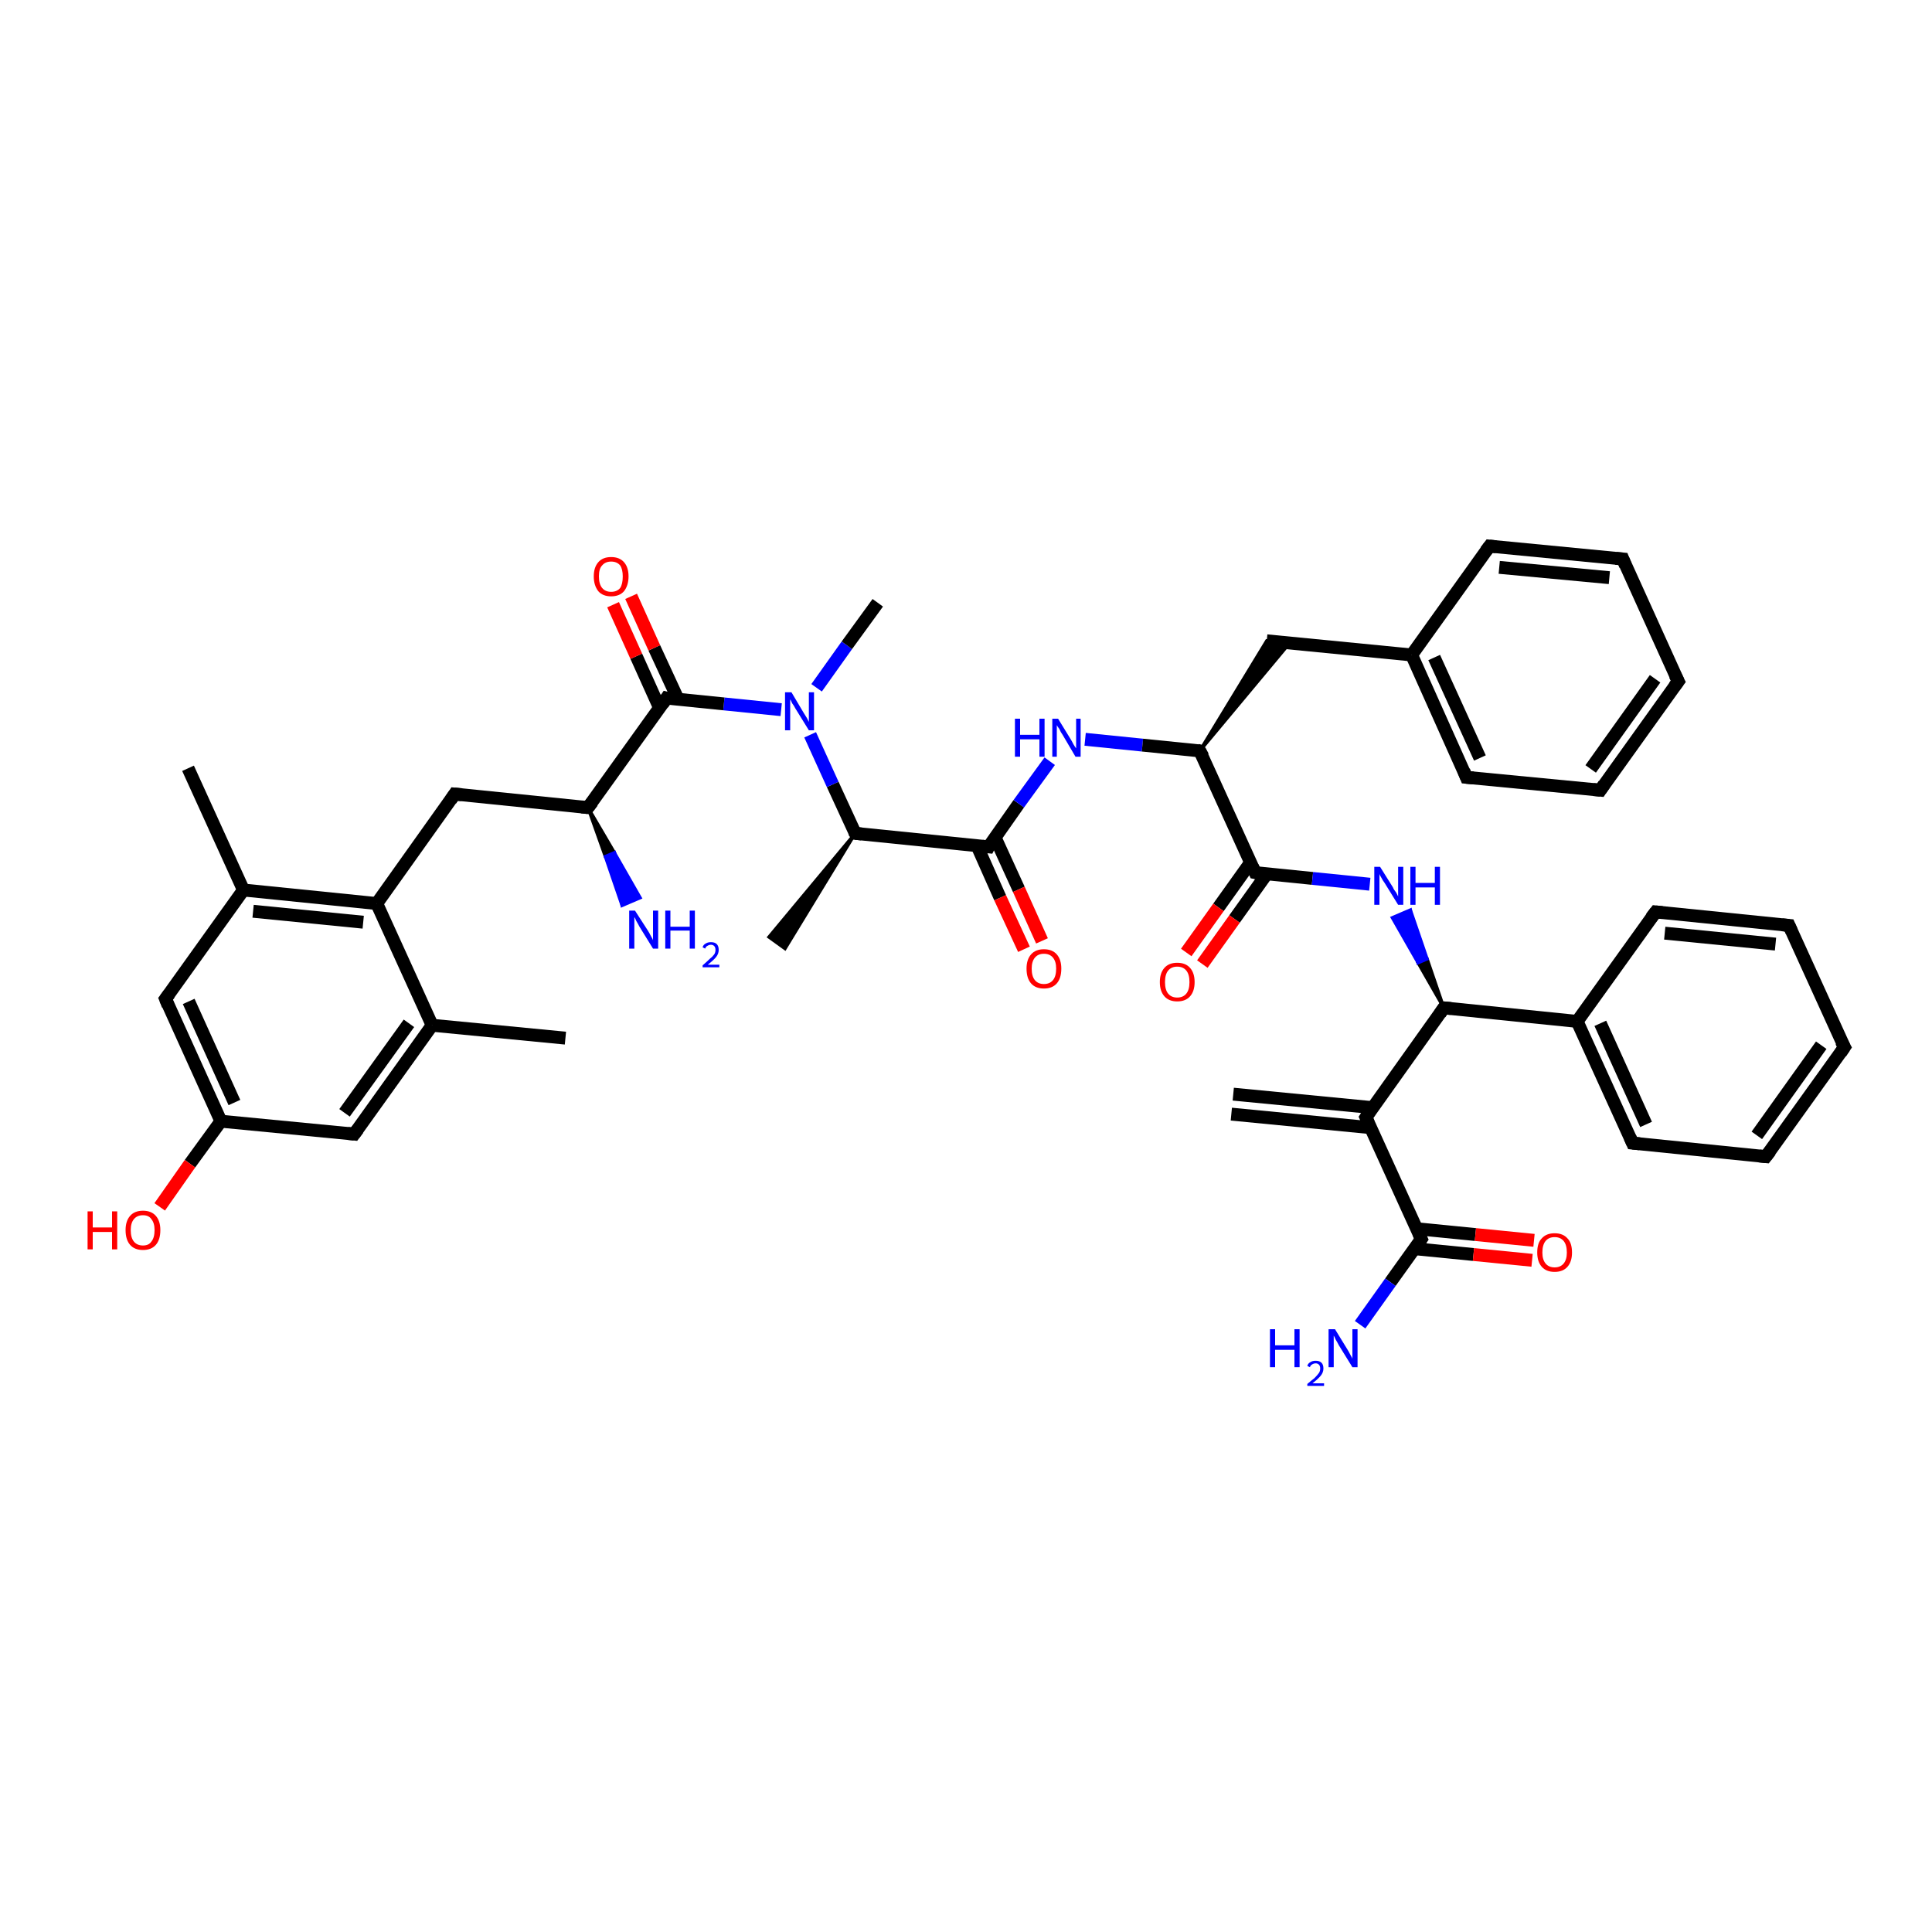 <?xml version='1.0' encoding='iso-8859-1'?>
<svg version='1.1' baseProfile='full'
              xmlns='http://www.w3.org/2000/svg'
                      xmlns:rdkit='http://www.rdkit.org/xml'
                      xmlns:xlink='http://www.w3.org/1999/xlink'
                  xml:space='preserve'
width='300px' height='300px' viewBox='0 0 300 300'>
<!-- END OF HEADER -->
<rect style='opacity:1.0;fill:#FFFFFF;stroke:none' width='300.0' height='300.0' x='0.0' y='0.0'> </rect>
<path class='bond-0 atom-1 atom-0' d='M 132.8,129.4 L 121.9,147.3 L 119.4,145.5 Z' style='fill:#000000;fill-rule:evenodd;fill-opacity:1;stroke:#000000;stroke-width:0.5px;stroke-linecap:butt;stroke-linejoin:miter;stroke-opacity:1;' />
<path class='bond-1 atom-1 atom-2' d='M 132.8,129.4 L 129.3,121.8' style='fill:none;fill-rule:evenodd;stroke:#000000;stroke-width:2.0px;stroke-linecap:butt;stroke-linejoin:miter;stroke-opacity:1' />
<path class='bond-1 atom-1 atom-2' d='M 129.3,121.8 L 125.8,114.1' style='fill:none;fill-rule:evenodd;stroke:#0000FF;stroke-width:2.0px;stroke-linecap:butt;stroke-linejoin:miter;stroke-opacity:1' />
<path class='bond-2 atom-2 atom-3' d='M 126.8,106.8 L 131.5,100.2' style='fill:none;fill-rule:evenodd;stroke:#0000FF;stroke-width:2.0px;stroke-linecap:butt;stroke-linejoin:miter;stroke-opacity:1' />
<path class='bond-2 atom-2 atom-3' d='M 131.5,100.2 L 136.3,93.6' style='fill:none;fill-rule:evenodd;stroke:#000000;stroke-width:2.0px;stroke-linecap:butt;stroke-linejoin:miter;stroke-opacity:1' />
<path class='bond-3 atom-2 atom-4' d='M 121.3,110.2 L 112.4,109.3' style='fill:none;fill-rule:evenodd;stroke:#0000FF;stroke-width:2.0px;stroke-linecap:butt;stroke-linejoin:miter;stroke-opacity:1' />
<path class='bond-3 atom-2 atom-4' d='M 112.4,109.3 L 103.5,108.4' style='fill:none;fill-rule:evenodd;stroke:#000000;stroke-width:2.0px;stroke-linecap:butt;stroke-linejoin:miter;stroke-opacity:1' />
<path class='bond-4 atom-4 atom-5' d='M 105.3,108.6 L 101.6,100.6' style='fill:none;fill-rule:evenodd;stroke:#000000;stroke-width:2.0px;stroke-linecap:butt;stroke-linejoin:miter;stroke-opacity:1' />
<path class='bond-4 atom-4 atom-5' d='M 101.6,100.6 L 98.0,92.6' style='fill:none;fill-rule:evenodd;stroke:#FF0000;stroke-width:2.0px;stroke-linecap:butt;stroke-linejoin:miter;stroke-opacity:1' />
<path class='bond-4 atom-4 atom-5' d='M 102.4,109.9 L 98.8,101.9' style='fill:none;fill-rule:evenodd;stroke:#000000;stroke-width:2.0px;stroke-linecap:butt;stroke-linejoin:miter;stroke-opacity:1' />
<path class='bond-4 atom-4 atom-5' d='M 98.8,101.9 L 95.2,93.9' style='fill:none;fill-rule:evenodd;stroke:#FF0000;stroke-width:2.0px;stroke-linecap:butt;stroke-linejoin:miter;stroke-opacity:1' />
<path class='bond-5 atom-4 atom-6' d='M 103.5,108.4 L 91.3,125.4' style='fill:none;fill-rule:evenodd;stroke:#000000;stroke-width:2.0px;stroke-linecap:butt;stroke-linejoin:miter;stroke-opacity:1' />
<path class='bond-6 atom-6 atom-7' d='M 91.3,125.4 L 95.4,132.4 L 94.0,133.0 Z' style='fill:#000000;fill-rule:evenodd;fill-opacity:1;stroke:#000000;stroke-width:0.5px;stroke-linecap:butt;stroke-linejoin:miter;stroke-opacity:1;' />
<path class='bond-6 atom-6 atom-7' d='M 95.4,132.4 L 96.6,140.6 L 99.4,139.4 Z' style='fill:#0000FF;fill-rule:evenodd;fill-opacity:1;stroke:#0000FF;stroke-width:0.5px;stroke-linecap:butt;stroke-linejoin:miter;stroke-opacity:1;' />
<path class='bond-6 atom-6 atom-7' d='M 95.4,132.4 L 94.0,133.0 L 96.6,140.6 Z' style='fill:#0000FF;fill-rule:evenodd;fill-opacity:1;stroke:#0000FF;stroke-width:0.5px;stroke-linecap:butt;stroke-linejoin:miter;stroke-opacity:1;' />
<path class='bond-7 atom-6 atom-8' d='M 91.3,125.4 L 70.6,123.3' style='fill:none;fill-rule:evenodd;stroke:#000000;stroke-width:2.0px;stroke-linecap:butt;stroke-linejoin:miter;stroke-opacity:1' />
<path class='bond-8 atom-8 atom-9' d='M 70.6,123.3 L 58.5,140.3' style='fill:none;fill-rule:evenodd;stroke:#000000;stroke-width:2.0px;stroke-linecap:butt;stroke-linejoin:miter;stroke-opacity:1' />
<path class='bond-9 atom-9 atom-10' d='M 58.5,140.3 L 37.8,138.2' style='fill:none;fill-rule:evenodd;stroke:#000000;stroke-width:2.0px;stroke-linecap:butt;stroke-linejoin:miter;stroke-opacity:1' />
<path class='bond-9 atom-9 atom-10' d='M 56.4,143.2 L 39.3,141.5' style='fill:none;fill-rule:evenodd;stroke:#000000;stroke-width:2.0px;stroke-linecap:butt;stroke-linejoin:miter;stroke-opacity:1' />
<path class='bond-10 atom-10 atom-11' d='M 37.8,138.2 L 29.2,119.3' style='fill:none;fill-rule:evenodd;stroke:#000000;stroke-width:2.0px;stroke-linecap:butt;stroke-linejoin:miter;stroke-opacity:1' />
<path class='bond-11 atom-10 atom-12' d='M 37.8,138.2 L 25.7,155.1' style='fill:none;fill-rule:evenodd;stroke:#000000;stroke-width:2.0px;stroke-linecap:butt;stroke-linejoin:miter;stroke-opacity:1' />
<path class='bond-12 atom-12 atom-13' d='M 25.7,155.1 L 34.3,174.1' style='fill:none;fill-rule:evenodd;stroke:#000000;stroke-width:2.0px;stroke-linecap:butt;stroke-linejoin:miter;stroke-opacity:1' />
<path class='bond-12 atom-12 atom-13' d='M 29.3,155.5 L 36.4,171.2' style='fill:none;fill-rule:evenodd;stroke:#000000;stroke-width:2.0px;stroke-linecap:butt;stroke-linejoin:miter;stroke-opacity:1' />
<path class='bond-13 atom-13 atom-14' d='M 34.3,174.1 L 29.5,180.7' style='fill:none;fill-rule:evenodd;stroke:#000000;stroke-width:2.0px;stroke-linecap:butt;stroke-linejoin:miter;stroke-opacity:1' />
<path class='bond-13 atom-13 atom-14' d='M 29.5,180.7 L 24.8,187.4' style='fill:none;fill-rule:evenodd;stroke:#FF0000;stroke-width:2.0px;stroke-linecap:butt;stroke-linejoin:miter;stroke-opacity:1' />
<path class='bond-14 atom-13 atom-15' d='M 34.3,174.1 L 55.0,176.1' style='fill:none;fill-rule:evenodd;stroke:#000000;stroke-width:2.0px;stroke-linecap:butt;stroke-linejoin:miter;stroke-opacity:1' />
<path class='bond-15 atom-15 atom-16' d='M 55.0,176.1 L 67.1,159.2' style='fill:none;fill-rule:evenodd;stroke:#000000;stroke-width:2.0px;stroke-linecap:butt;stroke-linejoin:miter;stroke-opacity:1' />
<path class='bond-15 atom-15 atom-16' d='M 53.5,172.8 L 63.5,158.9' style='fill:none;fill-rule:evenodd;stroke:#000000;stroke-width:2.0px;stroke-linecap:butt;stroke-linejoin:miter;stroke-opacity:1' />
<path class='bond-16 atom-16 atom-17' d='M 67.1,159.2 L 87.8,161.2' style='fill:none;fill-rule:evenodd;stroke:#000000;stroke-width:2.0px;stroke-linecap:butt;stroke-linejoin:miter;stroke-opacity:1' />
<path class='bond-17 atom-1 atom-18' d='M 132.8,129.4 L 153.5,131.5' style='fill:none;fill-rule:evenodd;stroke:#000000;stroke-width:2.0px;stroke-linecap:butt;stroke-linejoin:miter;stroke-opacity:1' />
<path class='bond-18 atom-18 atom-19' d='M 151.7,131.3 L 155.3,139.4' style='fill:none;fill-rule:evenodd;stroke:#000000;stroke-width:2.0px;stroke-linecap:butt;stroke-linejoin:miter;stroke-opacity:1' />
<path class='bond-18 atom-18 atom-19' d='M 155.3,139.4 L 159.0,147.4' style='fill:none;fill-rule:evenodd;stroke:#FF0000;stroke-width:2.0px;stroke-linecap:butt;stroke-linejoin:miter;stroke-opacity:1' />
<path class='bond-18 atom-18 atom-19' d='M 154.5,130.0 L 158.2,138.1' style='fill:none;fill-rule:evenodd;stroke:#000000;stroke-width:2.0px;stroke-linecap:butt;stroke-linejoin:miter;stroke-opacity:1' />
<path class='bond-18 atom-18 atom-19' d='M 158.2,138.1 L 161.8,146.1' style='fill:none;fill-rule:evenodd;stroke:#FF0000;stroke-width:2.0px;stroke-linecap:butt;stroke-linejoin:miter;stroke-opacity:1' />
<path class='bond-19 atom-18 atom-20' d='M 153.5,131.5 L 158.2,124.8' style='fill:none;fill-rule:evenodd;stroke:#000000;stroke-width:2.0px;stroke-linecap:butt;stroke-linejoin:miter;stroke-opacity:1' />
<path class='bond-19 atom-18 atom-20' d='M 158.2,124.8 L 163.0,118.2' style='fill:none;fill-rule:evenodd;stroke:#0000FF;stroke-width:2.0px;stroke-linecap:butt;stroke-linejoin:miter;stroke-opacity:1' />
<path class='bond-20 atom-20 atom-21' d='M 168.5,114.8 L 177.4,115.7' style='fill:none;fill-rule:evenodd;stroke:#0000FF;stroke-width:2.0px;stroke-linecap:butt;stroke-linejoin:miter;stroke-opacity:1' />
<path class='bond-20 atom-20 atom-21' d='M 177.4,115.7 L 186.3,116.6' style='fill:none;fill-rule:evenodd;stroke:#000000;stroke-width:2.0px;stroke-linecap:butt;stroke-linejoin:miter;stroke-opacity:1' />
<path class='bond-21 atom-21 atom-22' d='M 186.3,116.6 L 196.7,99.5 L 200.3,99.8 Z' style='fill:#000000;fill-rule:evenodd;fill-opacity:1;stroke:#000000;stroke-width:0.5px;stroke-linecap:butt;stroke-linejoin:miter;stroke-opacity:1;' />
<path class='bond-22 atom-22 atom-23' d='M 196.7,99.5 L 219.2,101.7' style='fill:none;fill-rule:evenodd;stroke:#000000;stroke-width:2.0px;stroke-linecap:butt;stroke-linejoin:miter;stroke-opacity:1' />
<path class='bond-23 atom-23 atom-24' d='M 219.2,101.7 L 227.7,120.7' style='fill:none;fill-rule:evenodd;stroke:#000000;stroke-width:2.0px;stroke-linecap:butt;stroke-linejoin:miter;stroke-opacity:1' />
<path class='bond-23 atom-23 atom-24' d='M 222.7,102.1 L 229.8,117.7' style='fill:none;fill-rule:evenodd;stroke:#000000;stroke-width:2.0px;stroke-linecap:butt;stroke-linejoin:miter;stroke-opacity:1' />
<path class='bond-24 atom-24 atom-25' d='M 227.7,120.7 L 248.5,122.7' style='fill:none;fill-rule:evenodd;stroke:#000000;stroke-width:2.0px;stroke-linecap:butt;stroke-linejoin:miter;stroke-opacity:1' />
<path class='bond-25 atom-25 atom-26' d='M 248.5,122.7 L 260.6,105.8' style='fill:none;fill-rule:evenodd;stroke:#000000;stroke-width:2.0px;stroke-linecap:butt;stroke-linejoin:miter;stroke-opacity:1' />
<path class='bond-25 atom-25 atom-26' d='M 247.0,119.4 L 257.0,105.4' style='fill:none;fill-rule:evenodd;stroke:#000000;stroke-width:2.0px;stroke-linecap:butt;stroke-linejoin:miter;stroke-opacity:1' />
<path class='bond-26 atom-26 atom-27' d='M 260.6,105.8 L 252.0,86.8' style='fill:none;fill-rule:evenodd;stroke:#000000;stroke-width:2.0px;stroke-linecap:butt;stroke-linejoin:miter;stroke-opacity:1' />
<path class='bond-27 atom-27 atom-28' d='M 252.0,86.8 L 231.3,84.8' style='fill:none;fill-rule:evenodd;stroke:#000000;stroke-width:2.0px;stroke-linecap:butt;stroke-linejoin:miter;stroke-opacity:1' />
<path class='bond-27 atom-27 atom-28' d='M 249.9,89.7 L 232.8,88.1' style='fill:none;fill-rule:evenodd;stroke:#000000;stroke-width:2.0px;stroke-linecap:butt;stroke-linejoin:miter;stroke-opacity:1' />
<path class='bond-28 atom-21 atom-29' d='M 186.3,116.6 L 194.9,135.5' style='fill:none;fill-rule:evenodd;stroke:#000000;stroke-width:2.0px;stroke-linecap:butt;stroke-linejoin:miter;stroke-opacity:1' />
<path class='bond-29 atom-29 atom-30' d='M 194.2,133.9 L 189.2,140.9' style='fill:none;fill-rule:evenodd;stroke:#000000;stroke-width:2.0px;stroke-linecap:butt;stroke-linejoin:miter;stroke-opacity:1' />
<path class='bond-29 atom-29 atom-30' d='M 189.2,140.9 L 184.2,147.9' style='fill:none;fill-rule:evenodd;stroke:#FF0000;stroke-width:2.0px;stroke-linecap:butt;stroke-linejoin:miter;stroke-opacity:1' />
<path class='bond-29 atom-29 atom-30' d='M 196.7,135.7 L 191.7,142.7' style='fill:none;fill-rule:evenodd;stroke:#000000;stroke-width:2.0px;stroke-linecap:butt;stroke-linejoin:miter;stroke-opacity:1' />
<path class='bond-29 atom-29 atom-30' d='M 191.7,142.7 L 186.7,149.7' style='fill:none;fill-rule:evenodd;stroke:#FF0000;stroke-width:2.0px;stroke-linecap:butt;stroke-linejoin:miter;stroke-opacity:1' />
<path class='bond-30 atom-29 atom-31' d='M 194.9,135.5 L 203.8,136.4' style='fill:none;fill-rule:evenodd;stroke:#000000;stroke-width:2.0px;stroke-linecap:butt;stroke-linejoin:miter;stroke-opacity:1' />
<path class='bond-30 atom-29 atom-31' d='M 203.8,136.4 L 212.7,137.3' style='fill:none;fill-rule:evenodd;stroke:#0000FF;stroke-width:2.0px;stroke-linecap:butt;stroke-linejoin:miter;stroke-opacity:1' />
<path class='bond-31 atom-32 atom-31' d='M 224.2,156.5 L 220.2,149.5 L 221.6,148.9 Z' style='fill:#000000;fill-rule:evenodd;fill-opacity:1;stroke:#000000;stroke-width:0.5px;stroke-linecap:butt;stroke-linejoin:miter;stroke-opacity:1;' />
<path class='bond-31 atom-32 atom-31' d='M 220.2,149.5 L 219.0,141.3 L 216.2,142.5 Z' style='fill:#0000FF;fill-rule:evenodd;fill-opacity:1;stroke:#0000FF;stroke-width:0.5px;stroke-linecap:butt;stroke-linejoin:miter;stroke-opacity:1;' />
<path class='bond-31 atom-32 atom-31' d='M 220.2,149.5 L 221.6,148.9 L 219.0,141.3 Z' style='fill:#0000FF;fill-rule:evenodd;fill-opacity:1;stroke:#0000FF;stroke-width:0.5px;stroke-linecap:butt;stroke-linejoin:miter;stroke-opacity:1;' />
<path class='bond-32 atom-32 atom-33' d='M 224.2,156.5 L 212.1,173.5' style='fill:none;fill-rule:evenodd;stroke:#000000;stroke-width:2.0px;stroke-linecap:butt;stroke-linejoin:miter;stroke-opacity:1' />
<path class='bond-33 atom-33 atom-34' d='M 213.2,172.0 L 191.5,169.9' style='fill:none;fill-rule:evenodd;stroke:#000000;stroke-width:2.0px;stroke-linecap:butt;stroke-linejoin:miter;stroke-opacity:1' />
<path class='bond-33 atom-33 atom-34' d='M 212.8,175.1 L 191.2,173.0' style='fill:none;fill-rule:evenodd;stroke:#000000;stroke-width:2.0px;stroke-linecap:butt;stroke-linejoin:miter;stroke-opacity:1' />
<path class='bond-34 atom-33 atom-35' d='M 212.1,173.5 L 220.7,192.4' style='fill:none;fill-rule:evenodd;stroke:#000000;stroke-width:2.0px;stroke-linecap:butt;stroke-linejoin:miter;stroke-opacity:1' />
<path class='bond-35 atom-35 atom-36' d='M 220.7,192.4 L 215.9,199.1' style='fill:none;fill-rule:evenodd;stroke:#000000;stroke-width:2.0px;stroke-linecap:butt;stroke-linejoin:miter;stroke-opacity:1' />
<path class='bond-35 atom-35 atom-36' d='M 215.9,199.1 L 211.2,205.7' style='fill:none;fill-rule:evenodd;stroke:#0000FF;stroke-width:2.0px;stroke-linecap:butt;stroke-linejoin:miter;stroke-opacity:1' />
<path class='bond-36 atom-35 atom-37' d='M 219.7,193.9 L 228.8,194.8' style='fill:none;fill-rule:evenodd;stroke:#000000;stroke-width:2.0px;stroke-linecap:butt;stroke-linejoin:miter;stroke-opacity:1' />
<path class='bond-36 atom-35 atom-37' d='M 228.8,194.8 L 237.9,195.7' style='fill:none;fill-rule:evenodd;stroke:#FF0000;stroke-width:2.0px;stroke-linecap:butt;stroke-linejoin:miter;stroke-opacity:1' />
<path class='bond-36 atom-35 atom-37' d='M 220.0,190.8 L 229.1,191.7' style='fill:none;fill-rule:evenodd;stroke:#000000;stroke-width:2.0px;stroke-linecap:butt;stroke-linejoin:miter;stroke-opacity:1' />
<path class='bond-36 atom-35 atom-37' d='M 229.1,191.7 L 238.2,192.6' style='fill:none;fill-rule:evenodd;stroke:#FF0000;stroke-width:2.0px;stroke-linecap:butt;stroke-linejoin:miter;stroke-opacity:1' />
<path class='bond-37 atom-32 atom-38' d='M 224.2,156.5 L 244.9,158.6' style='fill:none;fill-rule:evenodd;stroke:#000000;stroke-width:2.0px;stroke-linecap:butt;stroke-linejoin:miter;stroke-opacity:1' />
<path class='bond-38 atom-38 atom-39' d='M 244.9,158.6 L 253.5,177.5' style='fill:none;fill-rule:evenodd;stroke:#000000;stroke-width:2.0px;stroke-linecap:butt;stroke-linejoin:miter;stroke-opacity:1' />
<path class='bond-38 atom-38 atom-39' d='M 248.5,158.9 L 255.6,174.6' style='fill:none;fill-rule:evenodd;stroke:#000000;stroke-width:2.0px;stroke-linecap:butt;stroke-linejoin:miter;stroke-opacity:1' />
<path class='bond-39 atom-39 atom-40' d='M 253.5,177.5 L 274.2,179.6' style='fill:none;fill-rule:evenodd;stroke:#000000;stroke-width:2.0px;stroke-linecap:butt;stroke-linejoin:miter;stroke-opacity:1' />
<path class='bond-40 atom-40 atom-41' d='M 274.2,179.6 L 286.4,162.6' style='fill:none;fill-rule:evenodd;stroke:#000000;stroke-width:2.0px;stroke-linecap:butt;stroke-linejoin:miter;stroke-opacity:1' />
<path class='bond-40 atom-40 atom-41' d='M 272.8,176.3 L 282.8,162.3' style='fill:none;fill-rule:evenodd;stroke:#000000;stroke-width:2.0px;stroke-linecap:butt;stroke-linejoin:miter;stroke-opacity:1' />
<path class='bond-41 atom-41 atom-42' d='M 286.4,162.6 L 277.8,143.7' style='fill:none;fill-rule:evenodd;stroke:#000000;stroke-width:2.0px;stroke-linecap:butt;stroke-linejoin:miter;stroke-opacity:1' />
<path class='bond-42 atom-42 atom-43' d='M 277.8,143.7 L 257.1,141.6' style='fill:none;fill-rule:evenodd;stroke:#000000;stroke-width:2.0px;stroke-linecap:butt;stroke-linejoin:miter;stroke-opacity:1' />
<path class='bond-42 atom-42 atom-43' d='M 275.7,146.6 L 258.5,144.9' style='fill:none;fill-rule:evenodd;stroke:#000000;stroke-width:2.0px;stroke-linecap:butt;stroke-linejoin:miter;stroke-opacity:1' />
<path class='bond-43 atom-16 atom-9' d='M 67.1,159.2 L 58.5,140.3' style='fill:none;fill-rule:evenodd;stroke:#000000;stroke-width:2.0px;stroke-linecap:butt;stroke-linejoin:miter;stroke-opacity:1' />
<path class='bond-44 atom-28 atom-23' d='M 231.3,84.8 L 219.2,101.7' style='fill:none;fill-rule:evenodd;stroke:#000000;stroke-width:2.0px;stroke-linecap:butt;stroke-linejoin:miter;stroke-opacity:1' />
<path class='bond-45 atom-43 atom-38' d='M 257.1,141.6 L 244.9,158.6' style='fill:none;fill-rule:evenodd;stroke:#000000;stroke-width:2.0px;stroke-linecap:butt;stroke-linejoin:miter;stroke-opacity:1' />
<path d='M 132.6,129.1 L 132.8,129.4 L 133.8,129.5' style='fill:none;stroke:#000000;stroke-width:2.0px;stroke-linecap:butt;stroke-linejoin:miter;stroke-opacity:1;' />
<path d='M 103.9,108.5 L 103.5,108.4 L 102.9,109.3' style='fill:none;stroke:#000000;stroke-width:2.0px;stroke-linecap:butt;stroke-linejoin:miter;stroke-opacity:1;' />
<path d='M 92.0,124.5 L 91.3,125.4 L 90.3,125.3' style='fill:none;stroke:#000000;stroke-width:2.0px;stroke-linecap:butt;stroke-linejoin:miter;stroke-opacity:1;' />
<path d='M 71.7,123.4 L 70.6,123.3 L 70.0,124.2' style='fill:none;stroke:#000000;stroke-width:2.0px;stroke-linecap:butt;stroke-linejoin:miter;stroke-opacity:1;' />
<path d='M 26.3,154.3 L 25.7,155.1 L 26.1,156.1' style='fill:none;stroke:#000000;stroke-width:2.0px;stroke-linecap:butt;stroke-linejoin:miter;stroke-opacity:1;' />
<path d='M 54.0,176.0 L 55.0,176.1 L 55.6,175.3' style='fill:none;stroke:#000000;stroke-width:2.0px;stroke-linecap:butt;stroke-linejoin:miter;stroke-opacity:1;' />
<path d='M 152.5,131.4 L 153.5,131.5 L 153.7,131.1' style='fill:none;stroke:#000000;stroke-width:2.0px;stroke-linecap:butt;stroke-linejoin:miter;stroke-opacity:1;' />
<path d='M 185.9,116.5 L 186.3,116.6 L 186.8,117.5' style='fill:none;stroke:#000000;stroke-width:2.0px;stroke-linecap:butt;stroke-linejoin:miter;stroke-opacity:1;' />
<path d='M 227.3,119.7 L 227.7,120.7 L 228.8,120.8' style='fill:none;stroke:#000000;stroke-width:2.0px;stroke-linecap:butt;stroke-linejoin:miter;stroke-opacity:1;' />
<path d='M 247.4,122.6 L 248.5,122.7 L 249.1,121.8' style='fill:none;stroke:#000000;stroke-width:2.0px;stroke-linecap:butt;stroke-linejoin:miter;stroke-opacity:1;' />
<path d='M 260.0,106.6 L 260.6,105.8 L 260.1,104.8' style='fill:none;stroke:#000000;stroke-width:2.0px;stroke-linecap:butt;stroke-linejoin:miter;stroke-opacity:1;' />
<path d='M 252.4,87.8 L 252.0,86.8 L 250.9,86.7' style='fill:none;stroke:#000000;stroke-width:2.0px;stroke-linecap:butt;stroke-linejoin:miter;stroke-opacity:1;' />
<path d='M 232.3,84.9 L 231.3,84.8 L 230.7,85.6' style='fill:none;stroke:#000000;stroke-width:2.0px;stroke-linecap:butt;stroke-linejoin:miter;stroke-opacity:1;' />
<path d='M 194.5,134.6 L 194.9,135.5 L 195.4,135.6' style='fill:none;stroke:#000000;stroke-width:2.0px;stroke-linecap:butt;stroke-linejoin:miter;stroke-opacity:1;' />
<path d='M 223.6,157.4 L 224.2,156.5 L 225.3,156.6' style='fill:none;stroke:#000000;stroke-width:2.0px;stroke-linecap:butt;stroke-linejoin:miter;stroke-opacity:1;' />
<path d='M 212.7,172.6 L 212.1,173.5 L 212.5,174.4' style='fill:none;stroke:#000000;stroke-width:2.0px;stroke-linecap:butt;stroke-linejoin:miter;stroke-opacity:1;' />
<path d='M 220.3,191.5 L 220.7,192.4 L 220.5,192.7' style='fill:none;stroke:#000000;stroke-width:2.0px;stroke-linecap:butt;stroke-linejoin:miter;stroke-opacity:1;' />
<path d='M 253.1,176.6 L 253.5,177.5 L 254.6,177.6' style='fill:none;stroke:#000000;stroke-width:2.0px;stroke-linecap:butt;stroke-linejoin:miter;stroke-opacity:1;' />
<path d='M 273.2,179.5 L 274.2,179.6 L 274.9,178.7' style='fill:none;stroke:#000000;stroke-width:2.0px;stroke-linecap:butt;stroke-linejoin:miter;stroke-opacity:1;' />
<path d='M 285.8,163.5 L 286.4,162.6 L 285.9,161.7' style='fill:none;stroke:#000000;stroke-width:2.0px;stroke-linecap:butt;stroke-linejoin:miter;stroke-opacity:1;' />
<path d='M 278.2,144.6 L 277.8,143.7 L 276.7,143.6' style='fill:none;stroke:#000000;stroke-width:2.0px;stroke-linecap:butt;stroke-linejoin:miter;stroke-opacity:1;' />
<path d='M 258.1,141.7 L 257.1,141.6 L 256.4,142.5' style='fill:none;stroke:#000000;stroke-width:2.0px;stroke-linecap:butt;stroke-linejoin:miter;stroke-opacity:1;' />
<path class='atom-2' d='M 122.9 107.5
L 124.8 110.7
Q 125.0 111.0, 125.3 111.5
Q 125.6 112.1, 125.6 112.1
L 125.6 107.5
L 126.4 107.5
L 126.4 113.4
L 125.6 113.4
L 123.5 110.0
Q 123.3 109.6, 123.0 109.2
Q 122.8 108.7, 122.7 108.6
L 122.7 113.4
L 121.9 113.4
L 121.9 107.5
L 122.9 107.5
' fill='#0000FF'/>
<path class='atom-5' d='M 92.2 89.5
Q 92.2 88.1, 92.9 87.3
Q 93.6 86.5, 94.9 86.5
Q 96.2 86.5, 96.9 87.3
Q 97.6 88.1, 97.6 89.5
Q 97.6 90.9, 96.9 91.8
Q 96.2 92.6, 94.9 92.6
Q 93.6 92.6, 92.9 91.8
Q 92.2 90.9, 92.2 89.5
M 94.9 91.9
Q 95.8 91.9, 96.3 91.3
Q 96.7 90.7, 96.7 89.5
Q 96.7 88.4, 96.3 87.8
Q 95.8 87.2, 94.9 87.2
Q 94.0 87.2, 93.5 87.8
Q 93.0 88.3, 93.0 89.5
Q 93.0 90.7, 93.5 91.3
Q 94.0 91.9, 94.9 91.9
' fill='#FF0000'/>
<path class='atom-7' d='M 98.6 141.4
L 100.6 144.5
Q 100.8 144.8, 101.1 145.4
Q 101.4 145.9, 101.4 146.0
L 101.4 141.4
L 102.2 141.4
L 102.2 147.3
L 101.4 147.3
L 99.3 143.9
Q 99.1 143.5, 98.8 143.0
Q 98.6 142.5, 98.5 142.4
L 98.5 147.3
L 97.7 147.3
L 97.7 141.4
L 98.6 141.4
' fill='#0000FF'/>
<path class='atom-7' d='M 103.3 141.4
L 104.1 141.4
L 104.1 143.9
L 107.1 143.9
L 107.1 141.4
L 107.9 141.4
L 107.9 147.3
L 107.1 147.3
L 107.1 144.5
L 104.1 144.5
L 104.1 147.3
L 103.3 147.3
L 103.3 141.4
' fill='#0000FF'/>
<path class='atom-7' d='M 109.1 147.1
Q 109.2 146.7, 109.6 146.5
Q 109.9 146.3, 110.4 146.3
Q 111.0 146.3, 111.3 146.6
Q 111.6 146.9, 111.6 147.5
Q 111.6 148.1, 111.2 148.6
Q 110.8 149.1, 109.9 149.8
L 111.7 149.8
L 111.7 150.2
L 109.1 150.2
L 109.1 149.9
Q 109.8 149.3, 110.2 148.9
Q 110.6 148.6, 110.9 148.2
Q 111.1 147.9, 111.1 147.5
Q 111.1 147.1, 110.9 146.9
Q 110.7 146.7, 110.4 146.7
Q 110.1 146.7, 109.8 146.9
Q 109.6 147.0, 109.5 147.3
L 109.1 147.1
' fill='#0000FF'/>
<path class='atom-14' d='M 13.6 188.1
L 14.4 188.1
L 14.4 190.6
L 17.4 190.6
L 17.4 188.1
L 18.2 188.1
L 18.2 194.0
L 17.4 194.0
L 17.4 191.3
L 14.4 191.3
L 14.4 194.0
L 13.6 194.0
L 13.6 188.1
' fill='#FF0000'/>
<path class='atom-14' d='M 19.5 191.0
Q 19.5 189.6, 20.2 188.8
Q 20.9 188.0, 22.2 188.0
Q 23.5 188.0, 24.2 188.8
Q 24.9 189.6, 24.9 191.0
Q 24.9 192.5, 24.2 193.3
Q 23.5 194.1, 22.2 194.1
Q 20.9 194.1, 20.2 193.3
Q 19.5 192.5, 19.5 191.0
M 22.2 193.4
Q 23.1 193.4, 23.5 192.8
Q 24.0 192.2, 24.0 191.0
Q 24.0 189.9, 23.5 189.3
Q 23.1 188.7, 22.2 188.7
Q 21.3 188.7, 20.8 189.3
Q 20.3 189.9, 20.3 191.0
Q 20.3 192.2, 20.8 192.8
Q 21.3 193.4, 22.2 193.4
' fill='#FF0000'/>
<path class='atom-19' d='M 159.4 150.4
Q 159.4 149.0, 160.1 148.2
Q 160.8 147.4, 162.1 147.4
Q 163.4 147.4, 164.1 148.2
Q 164.8 149.0, 164.8 150.4
Q 164.8 151.9, 164.1 152.7
Q 163.4 153.5, 162.1 153.5
Q 160.8 153.5, 160.1 152.7
Q 159.4 151.9, 159.4 150.4
M 162.1 152.8
Q 163.0 152.8, 163.5 152.2
Q 164.0 151.6, 164.0 150.4
Q 164.0 149.3, 163.5 148.7
Q 163.0 148.1, 162.1 148.1
Q 161.2 148.1, 160.7 148.7
Q 160.2 149.3, 160.2 150.4
Q 160.2 151.6, 160.7 152.2
Q 161.2 152.8, 162.1 152.8
' fill='#FF0000'/>
<path class='atom-20' d='M 157.6 111.6
L 158.4 111.6
L 158.4 114.1
L 161.4 114.1
L 161.4 111.6
L 162.2 111.6
L 162.2 117.5
L 161.4 117.5
L 161.4 114.8
L 158.4 114.8
L 158.4 117.5
L 157.6 117.5
L 157.6 111.6
' fill='#0000FF'/>
<path class='atom-20' d='M 164.3 111.6
L 166.2 114.7
Q 166.4 115.0, 166.7 115.6
Q 167.0 116.1, 167.1 116.2
L 167.1 111.6
L 167.8 111.6
L 167.8 117.5
L 167.0 117.5
L 165.0 114.1
Q 164.7 113.7, 164.5 113.2
Q 164.2 112.8, 164.1 112.6
L 164.1 117.5
L 163.4 117.5
L 163.4 111.6
L 164.3 111.6
' fill='#0000FF'/>
<path class='atom-30' d='M 180.1 152.5
Q 180.1 151.1, 180.8 150.3
Q 181.5 149.5, 182.8 149.5
Q 184.1 149.5, 184.8 150.3
Q 185.5 151.1, 185.5 152.5
Q 185.5 153.9, 184.8 154.7
Q 184.1 155.5, 182.8 155.5
Q 181.5 155.5, 180.8 154.7
Q 180.1 153.9, 180.1 152.5
M 182.8 154.9
Q 183.7 154.9, 184.2 154.3
Q 184.7 153.7, 184.7 152.5
Q 184.7 151.3, 184.2 150.7
Q 183.7 150.1, 182.8 150.1
Q 181.9 150.1, 181.4 150.7
Q 180.9 151.3, 180.9 152.5
Q 180.9 153.7, 181.4 154.3
Q 181.9 154.9, 182.8 154.9
' fill='#FF0000'/>
<path class='atom-31' d='M 214.3 134.6
L 216.3 137.8
Q 216.4 138.1, 216.8 138.6
Q 217.1 139.2, 217.1 139.2
L 217.1 134.6
L 217.9 134.6
L 217.9 140.5
L 217.1 140.5
L 215.0 137.1
Q 214.7 136.7, 214.5 136.3
Q 214.2 135.8, 214.2 135.7
L 214.2 140.5
L 213.4 140.5
L 213.4 134.6
L 214.3 134.6
' fill='#0000FF'/>
<path class='atom-31' d='M 219.0 134.6
L 219.8 134.6
L 219.8 137.1
L 222.8 137.1
L 222.8 134.6
L 223.6 134.6
L 223.6 140.5
L 222.8 140.5
L 222.8 137.8
L 219.8 137.8
L 219.8 140.5
L 219.0 140.5
L 219.0 134.6
' fill='#0000FF'/>
<path class='atom-36' d='M 197.2 206.4
L 198.0 206.4
L 198.0 208.9
L 201.0 208.9
L 201.0 206.4
L 201.8 206.4
L 201.8 212.3
L 201.0 212.3
L 201.0 209.6
L 198.0 209.6
L 198.0 212.3
L 197.2 212.3
L 197.2 206.4
' fill='#0000FF'/>
<path class='atom-36' d='M 203.0 212.1
Q 203.1 211.7, 203.5 211.5
Q 203.8 211.3, 204.3 211.3
Q 204.9 211.3, 205.2 211.6
Q 205.5 211.9, 205.5 212.5
Q 205.5 213.1, 205.1 213.6
Q 204.7 214.1, 203.8 214.8
L 205.6 214.8
L 205.6 215.2
L 203.0 215.2
L 203.0 214.9
Q 203.7 214.3, 204.1 214.0
Q 204.5 213.6, 204.8 213.2
Q 205.0 212.9, 205.0 212.5
Q 205.0 212.1, 204.8 211.9
Q 204.6 211.7, 204.3 211.7
Q 204.0 211.7, 203.7 211.9
Q 203.5 212.0, 203.4 212.3
L 203.0 212.1
' fill='#0000FF'/>
<path class='atom-36' d='M 207.3 206.4
L 209.2 209.5
Q 209.4 209.8, 209.7 210.4
Q 210.0 210.9, 210.0 211.0
L 210.0 206.4
L 210.8 206.4
L 210.8 212.3
L 210.0 212.3
L 207.9 208.9
Q 207.7 208.5, 207.4 208.0
Q 207.2 207.5, 207.1 207.4
L 207.1 212.3
L 206.3 212.3
L 206.3 206.4
L 207.3 206.4
' fill='#0000FF'/>
<path class='atom-37' d='M 238.7 194.5
Q 238.7 193.0, 239.4 192.3
Q 240.1 191.5, 241.4 191.5
Q 242.7 191.5, 243.4 192.3
Q 244.1 193.0, 244.1 194.5
Q 244.1 195.9, 243.4 196.7
Q 242.7 197.5, 241.4 197.5
Q 240.1 197.5, 239.4 196.7
Q 238.7 195.9, 238.7 194.5
M 241.4 196.8
Q 242.3 196.8, 242.8 196.2
Q 243.3 195.6, 243.3 194.5
Q 243.3 193.3, 242.8 192.7
Q 242.3 192.1, 241.4 192.1
Q 240.5 192.1, 240.0 192.7
Q 239.5 193.3, 239.5 194.5
Q 239.5 195.6, 240.0 196.2
Q 240.5 196.8, 241.4 196.8
' fill='#FF0000'/>
</svg>
